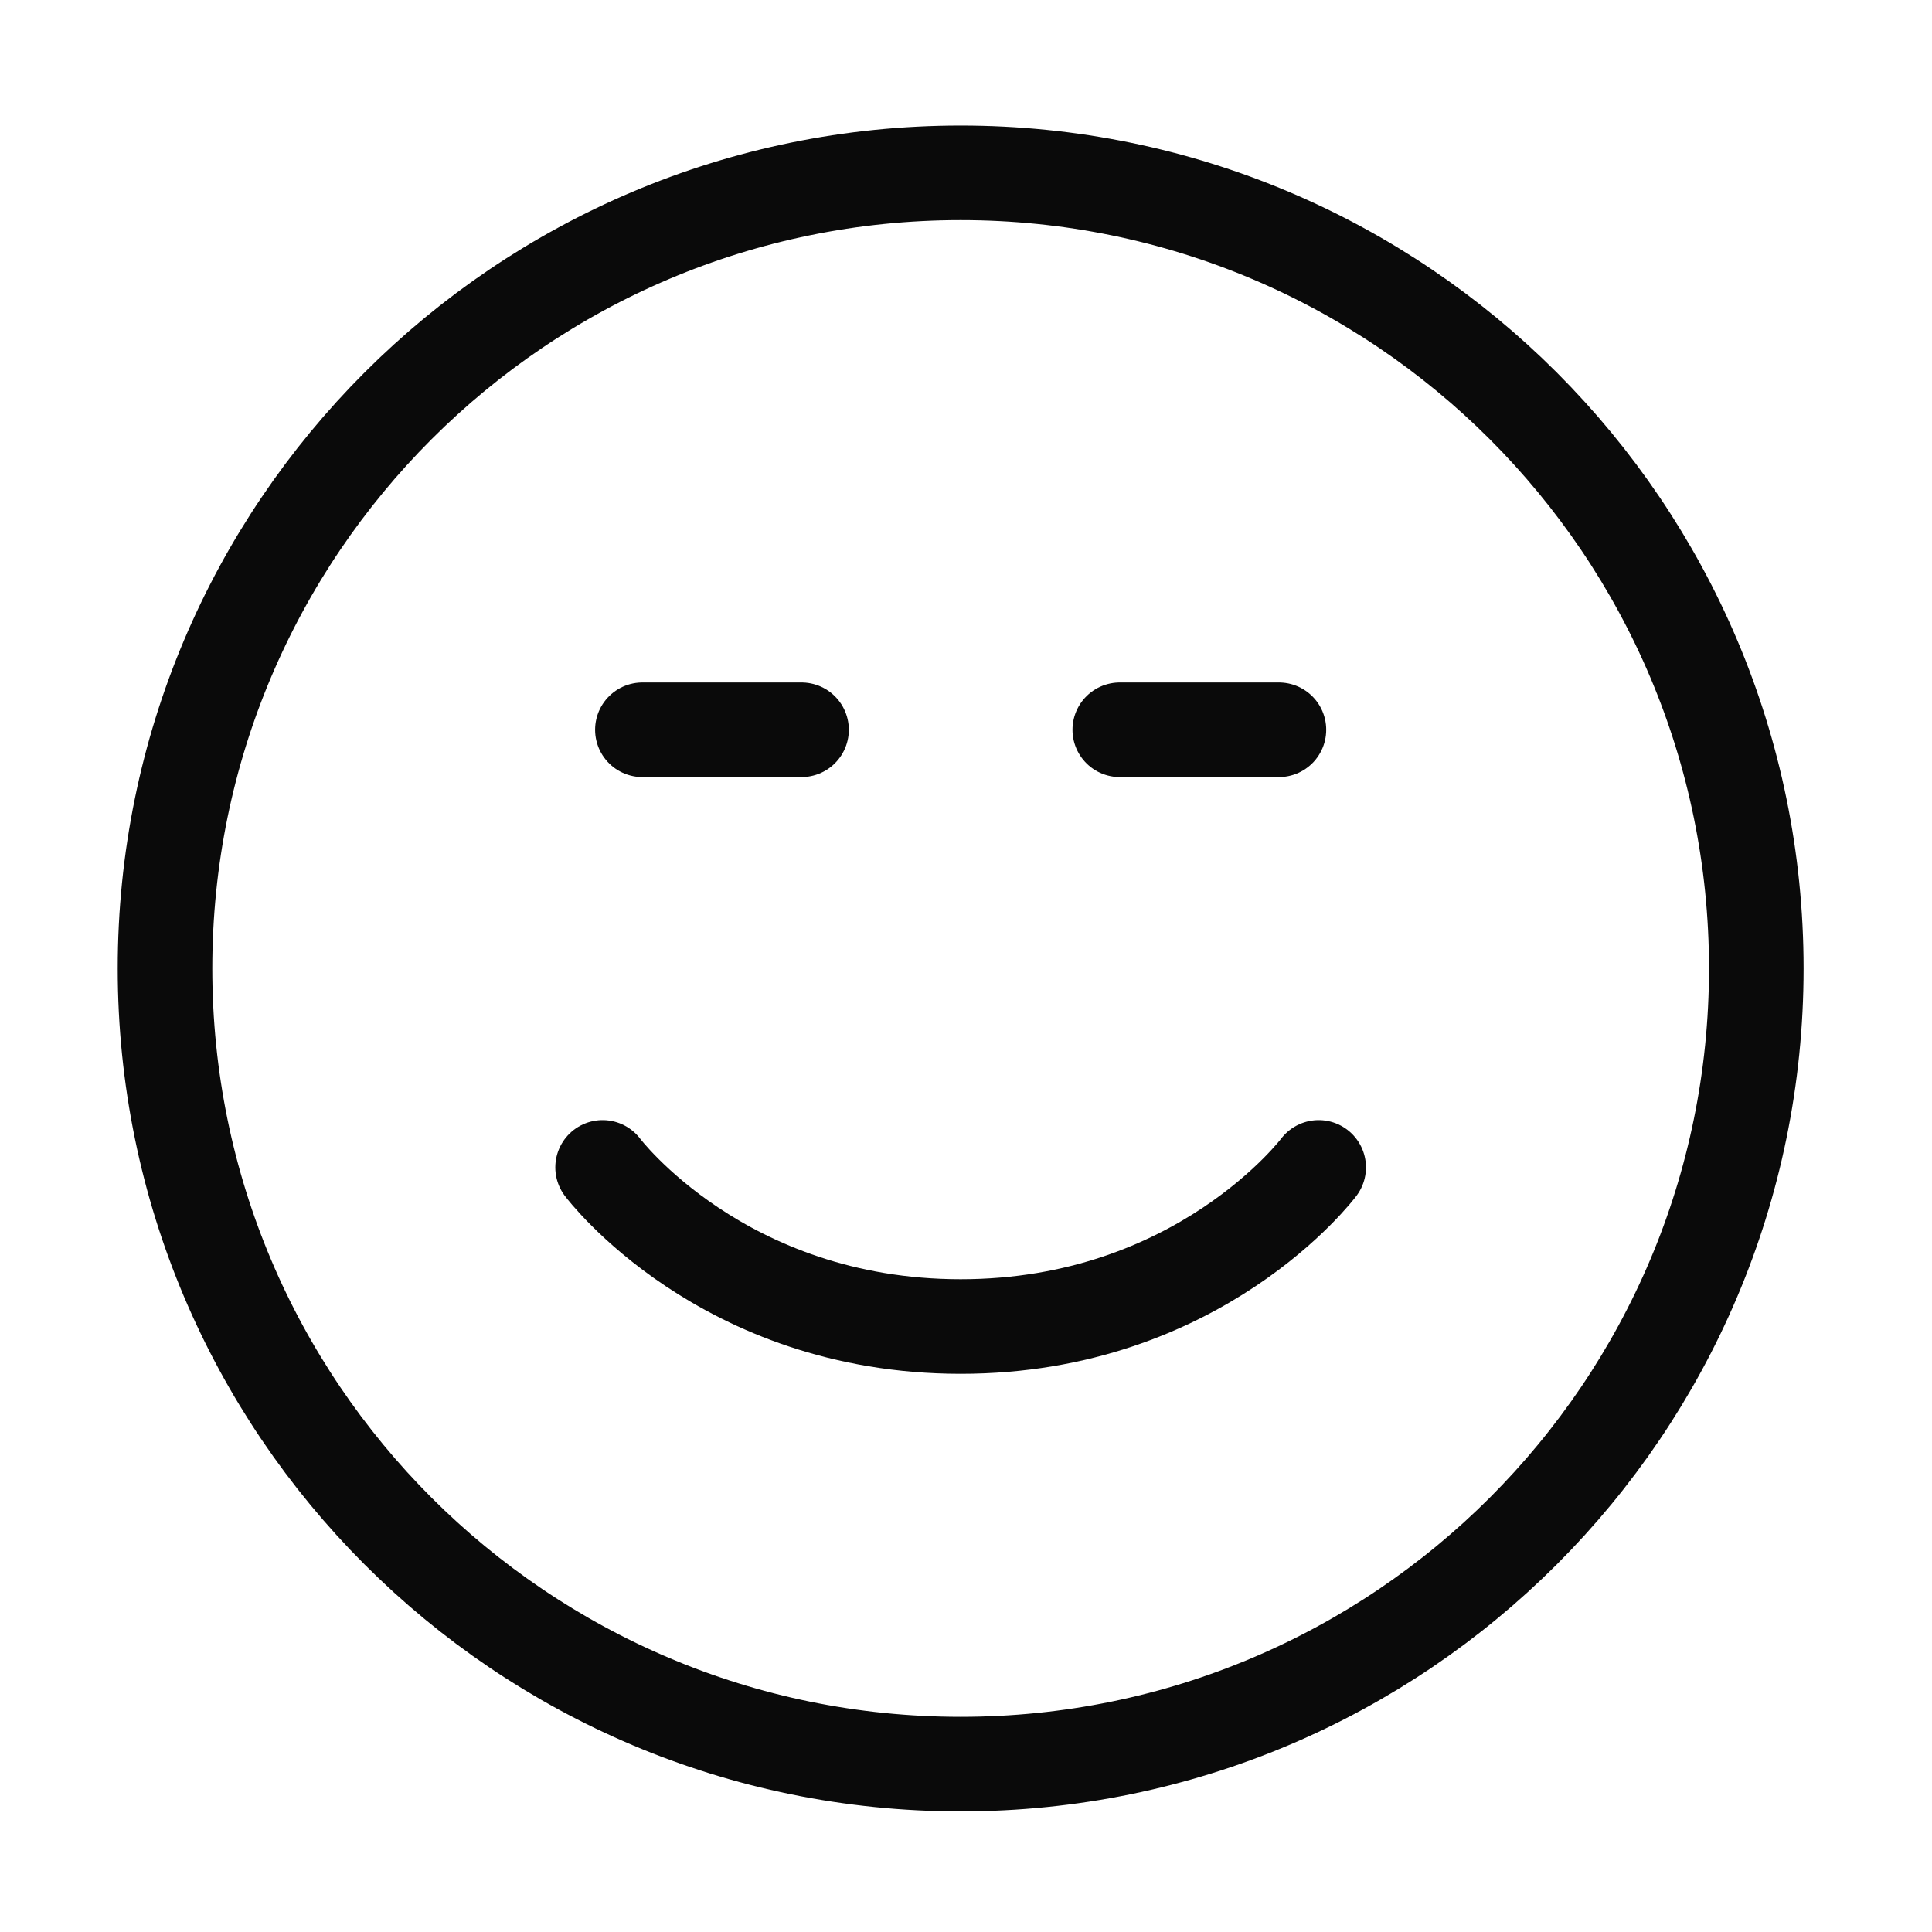 <svg width="86" height="86" viewBox="0 0 86 86" fill="none" xmlns="http://www.w3.org/2000/svg">
<g id="emoji-satisfied">
<path id="Vector" d="M35.679 32.485H28.595M56.929 32.485H49.845M7.345 43.11C7.345 62.67 23.202 78.527 42.762 78.527C62.322 78.527 78.179 62.67 78.179 43.11C78.179 23.55 62.322 7.693 42.762 7.693C23.202 7.693 7.345 23.55 7.345 43.11Z" stroke="#0A0A0A" stroke-width="4.21" stroke-linecap="round" stroke-linejoin="round"/>
<path id="Vector_2" d="M58.699 51.965C58.699 51.965 53.387 59.048 42.762 59.048C32.137 59.048 26.824 51.965 26.824 51.965" stroke="#0A0A0A" stroke-width="4.21" stroke-linecap="round" stroke-linejoin="round"/>
</g>
</svg>
